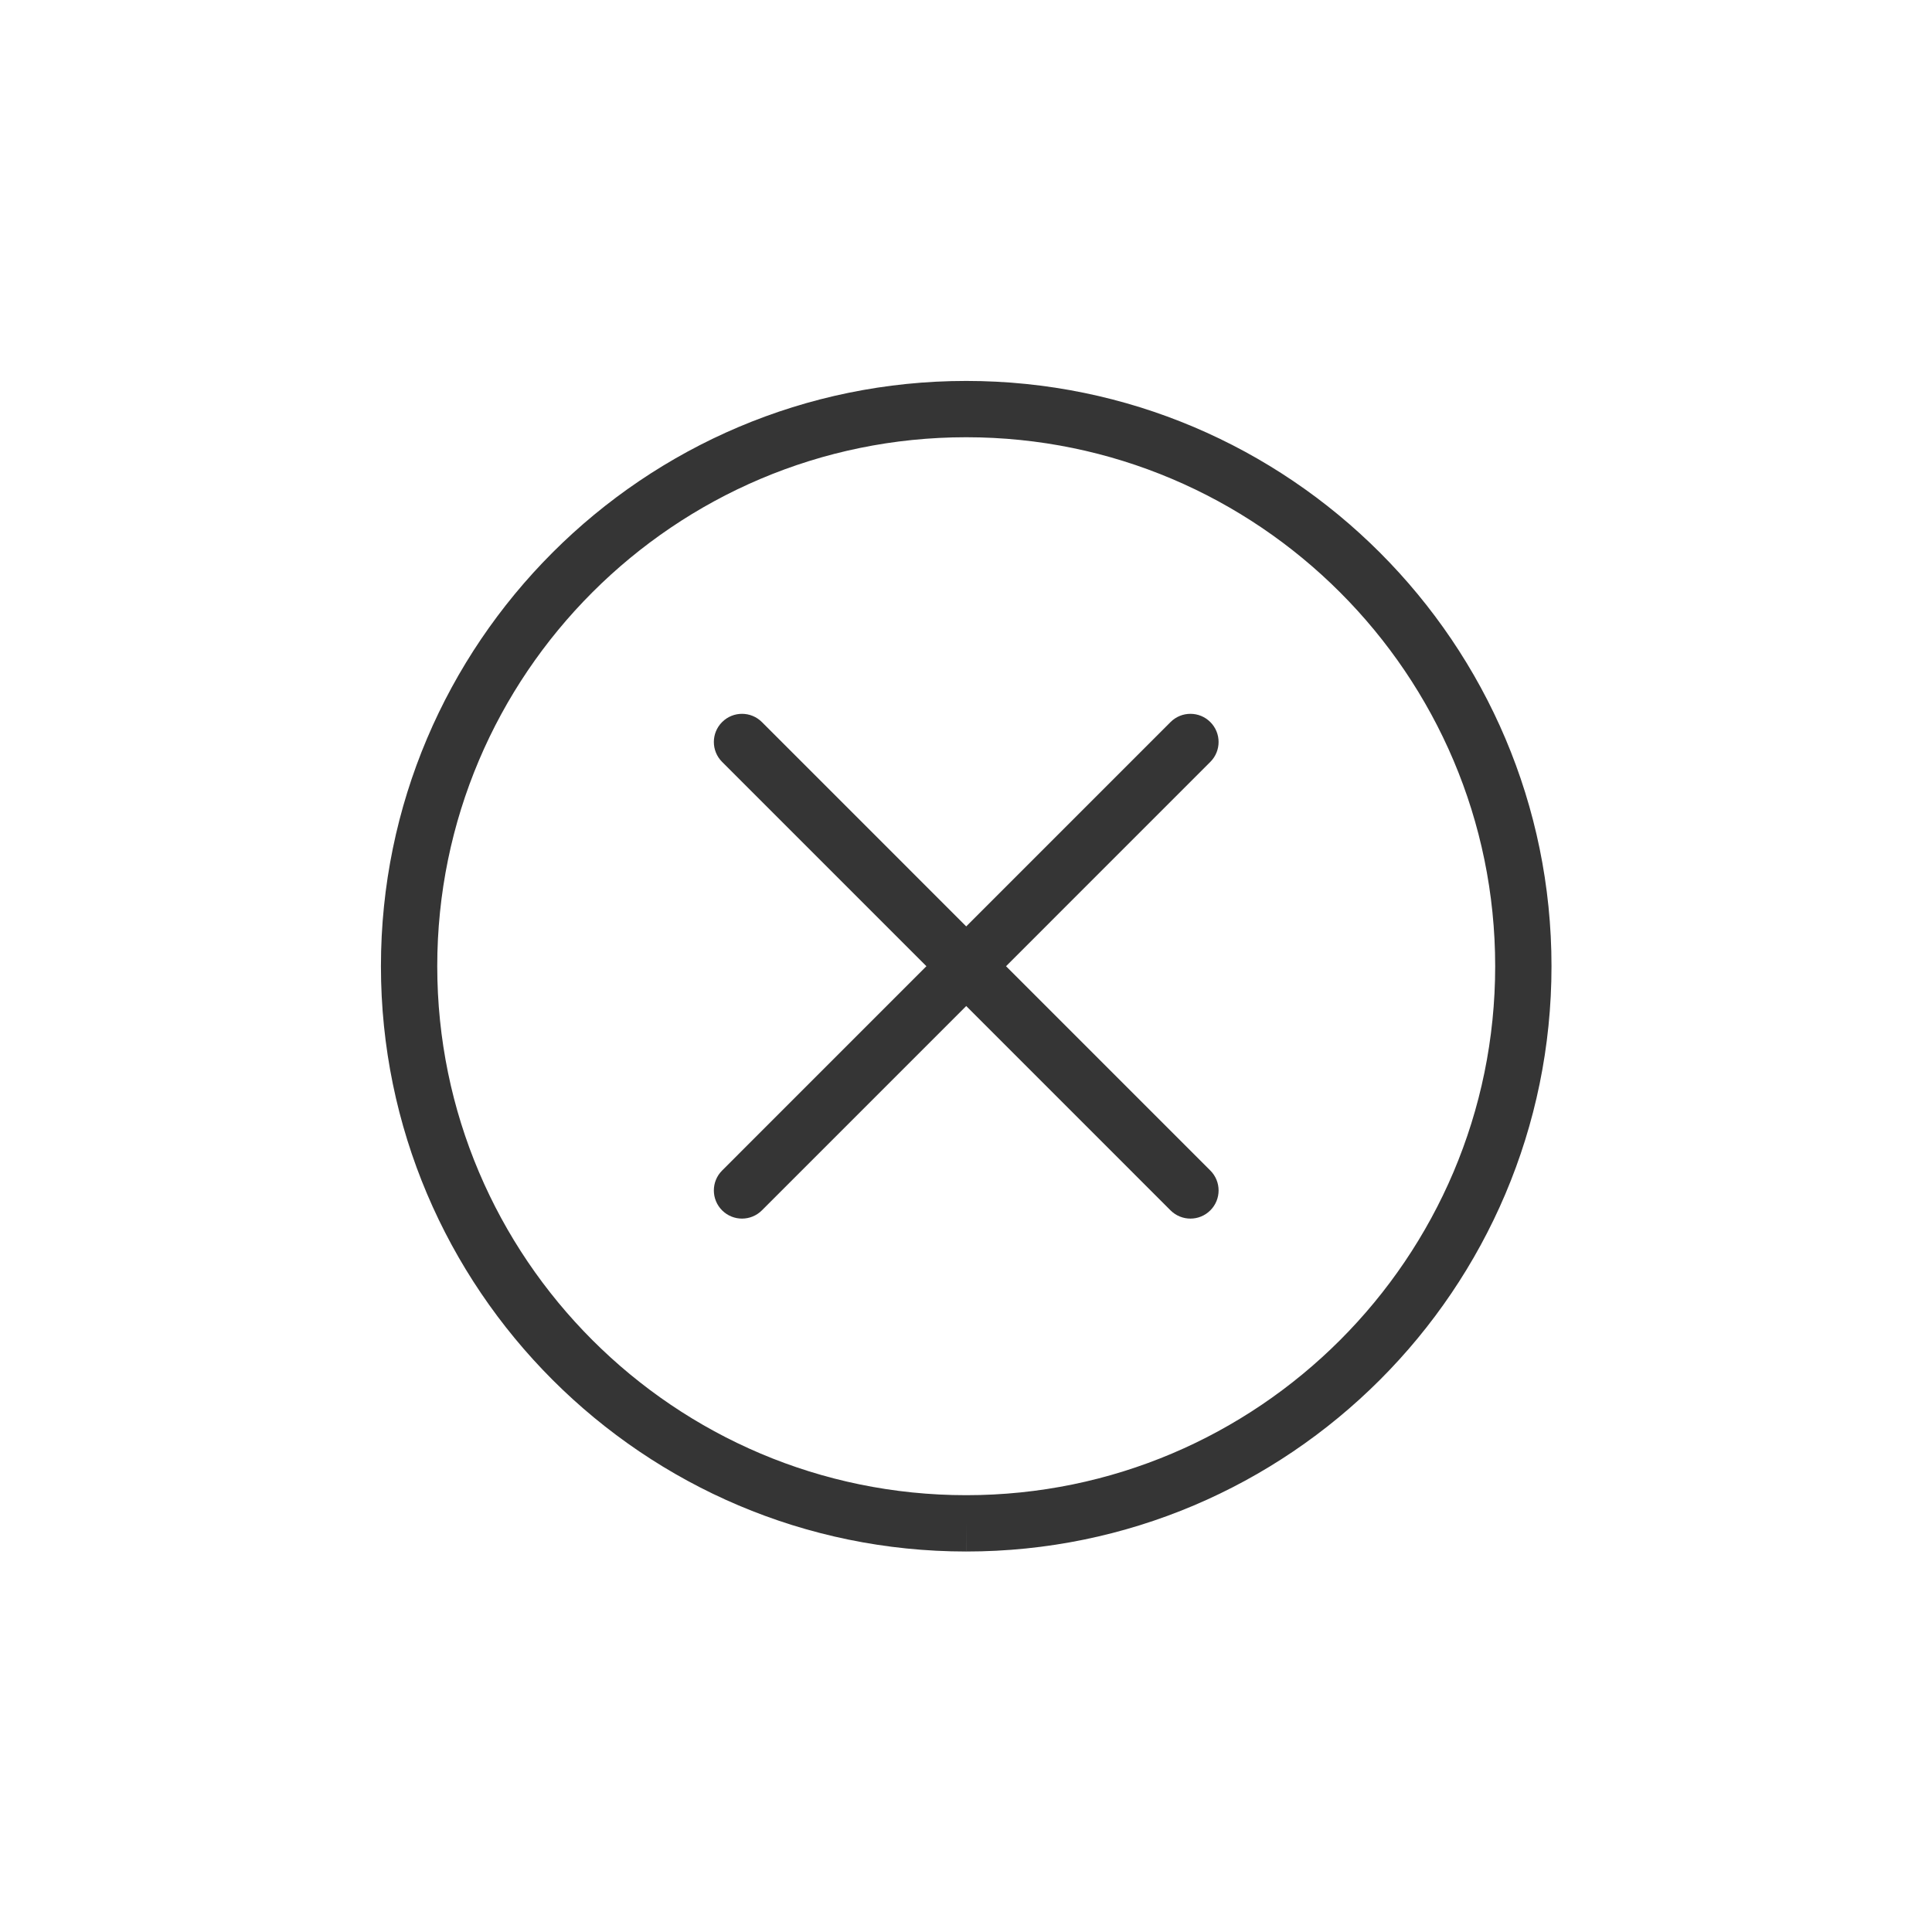 <?xml version="1.0" encoding="UTF-8" standalone="no"?>
<!-- Generator: Adobe Illustrator 16.0.0, SVG Export Plug-In . SVG Version: 6.00 Build 0)  -->

<svg
   xmlns:dc="http://purl.org/dc/elements/1.1/"
   xmlns:cc="http://creativecommons.org/ns#"
   xmlns:rdf="http://www.w3.org/1999/02/22-rdf-syntax-ns#"
   xmlns:svg="http://www.w3.org/2000/svg"
   xmlns="http://www.w3.org/2000/svg"
   xmlns:sodipodi="http://sodipodi.sourceforge.net/DTD/sodipodi-0.dtd"
   xmlns:inkscape="http://www.inkscape.org/namespaces/inkscape"
   version="1.1"
   id="Capa_1"
   x="0px"
   y="0px"
   width="100"
   height="100"
   viewBox="0 0 100 100"
   xml:space="preserve"
   sodipodi:docname="button.svg"
   inkscape:version="0.92.2 (5c3e80d, 2017-08-06)"><defs
     id="defs49" /><sodipodi:namedview
     pagecolor="#ffffff"
     bordercolor="#666666"
     borderopacity="1"
     objecttolerance="10"
     gridtolerance="10"
     guidetolerance="10"
     inkscape:pageopacity="0"
     inkscape:pageshadow="2"
     inkscape:window-width="1366"
     inkscape:window-height="715"
     id="namedview47"
     showgrid="false"
     inkscape:pagecheckerboard="true"
     inkscape:zoom="2.18138"
     inkscape:cx="-100.63575"
     inkscape:cy="79.72881"
     inkscape:window-x="-8"
     inkscape:window-y="-8"
     inkscape:window-maximized="1"
     inkscape:current-layer="Capa_1" /><g
     id="g16"
     transform="translate(0,-512.006)"
     style="fill:#353535;fill-opacity:1" /><g
     id="g18"
     transform="translate(0,-512.006)"
     style="fill:#353535;fill-opacity:1" /><g
     id="g20"
     transform="translate(0,-512.006)"
     style="fill:#353535;fill-opacity:1" /><g
     id="g22"
     transform="translate(0,-512.006)"
     style="fill:#353535;fill-opacity:1" /><g
     id="g24"
     transform="translate(0,-512.006)"
     style="fill:#353535;fill-opacity:1" /><g
     id="g26"
     transform="translate(0,-512.006)"
     style="fill:#353535;fill-opacity:1" /><g
     id="g28"
     transform="translate(0,-512.006)"
     style="fill:#353535;fill-opacity:1" /><g
     id="g30"
     transform="translate(0,-512.006)"
     style="fill:#353535;fill-opacity:1" /><g
     id="g32"
     transform="translate(0,-512.006)"
     style="fill:#353535;fill-opacity:1" /><g
     id="g34"
     transform="translate(0,-512.006)"
     style="fill:#353535;fill-opacity:1" /><g
     id="g36"
     transform="translate(0,-512.006)"
     style="fill:#353535;fill-opacity:1" /><g
     id="g38"
     transform="translate(0,-512.006)"
     style="fill:#353535;fill-opacity:1" /><g
     id="g40"
     transform="translate(0,-512.006)"
     style="fill:#353535;fill-opacity:1" /><g
     id="g42"
     transform="translate(0,-512.006)"
     style="fill:#353535;fill-opacity:1" /><g
     id="g44"
     transform="translate(0,-512.006)"
     style="fill:#353535;fill-opacity:1" /><g
     id="g14"
     transform="matrix(0.099,0,0,0.099,19.717,19.717)"
     style="fill:#353535;fill-opacity:1"><g
       id="g12"
       style="fill:#353535;fill-opacity:1"><g
         id="g10"
         style="fill:#353535;fill-opacity:1"><g
           id="g6"
           style="fill:#353535;fill-opacity:1"><path
             d="m 423.23,437.955 c -3.769,0 -7.53,-1.438 -10.41,-4.311 L 178.371,199.177 c -5.748,-5.747 -5.748,-15.068 0,-20.815 5.753,-5.753 15.068,-5.753 20.815,0 l 234.45,234.46 c 5.753,5.753 5.753,15.075 0,20.815 -2.874,2.881 -6.637,4.318 -10.406,4.318 z"
             id="path2"
             inkscape:connector-curvature="0"
             style="fill:#353535;fill-opacity:1" /><path
             d="m 188.781,437.955 c -3.769,0 -7.531,-1.438 -10.411,-4.311 -5.748,-5.747 -5.748,-15.069 0,-20.816 L 412.819,178.362 c 5.753,-5.753 15.068,-5.753 20.815,0 5.753,5.747 5.753,15.068 0,20.815 l -234.45,234.467 c -2.871,2.874 -6.64,4.311 -10.403,4.311 z"
             id="path4"
             inkscape:connector-curvature="0"
             style="fill:#353535;fill-opacity:1" /></g><path
           d="m 306.038,612.006 v -14.721 l -0.023,14.721 c -168.722,0 -306,-137.271 -306.012,-306 C 0.003,137.272 137.275,0 306.003,0 c 168.729,0 306,137.272 306,306.006 0,168.734 -137.26,306 -305.965,306 z M 306.003,29.442 c -152.5,0 -276.558,124.064 -276.558,276.563 0.012,152.487 124.076,276.558 276.569,276.558 h 0.023 c 152.47,0 276.521,-124.059 276.521,-276.558 C 582.561,153.506 458.496,29.442 306.003,29.442 Z"
           id="path8"
           inkscape:connector-curvature="0"
           style="fill:#353535;fill-opacity:1" /></g></g></g></svg>